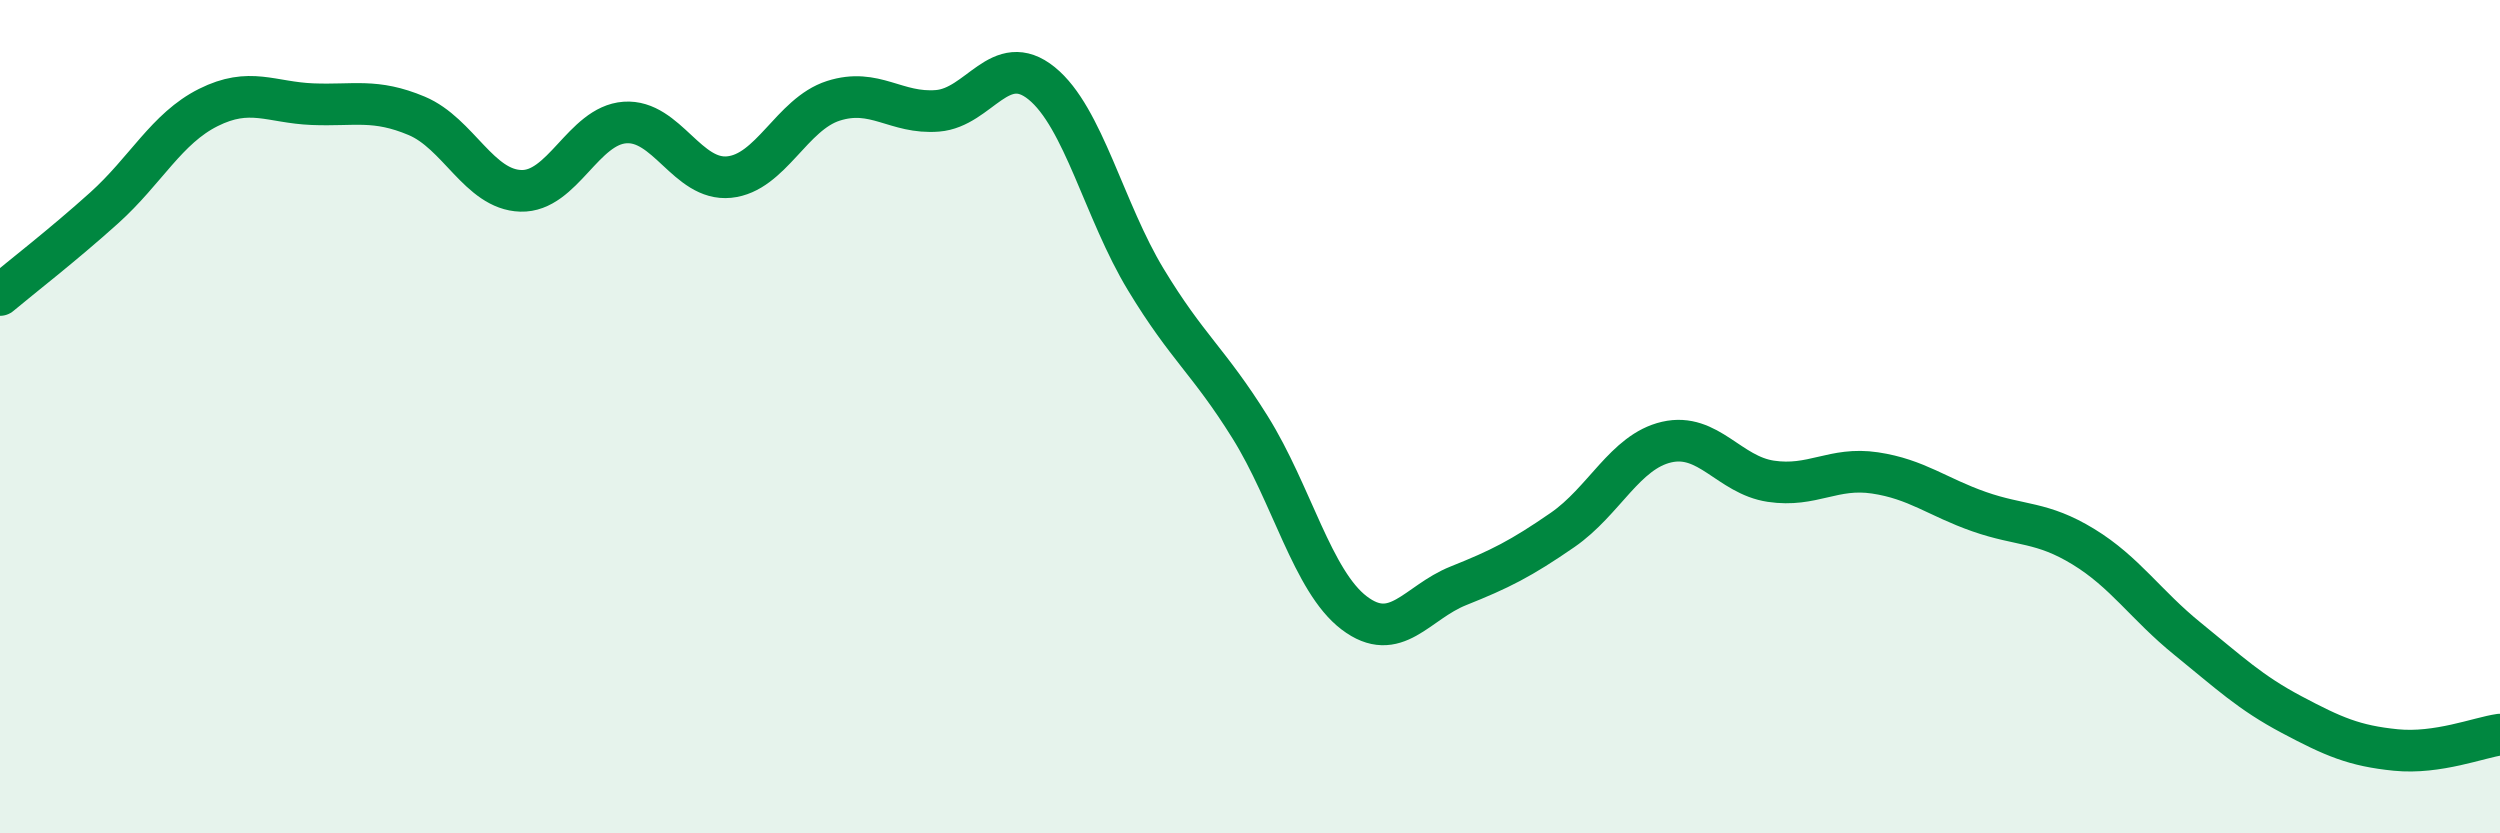 
    <svg width="60" height="20" viewBox="0 0 60 20" xmlns="http://www.w3.org/2000/svg">
      <path
        d="M 0,7.08 C 0.5,6.66 1.5,5.89 2.5,4.99 C 3.5,4.09 4,3.08 5,2.58 C 6,2.08 6.5,2.46 7.5,2.5 C 8.5,2.54 9,2.36 10,2.78 C 11,3.2 11.5,4.55 12.5,4.58 C 13.5,4.61 14,3.01 15,2.94 C 16,2.87 16.5,4.35 17.5,4.25 C 18.5,4.15 19,2.74 20,2.42 C 21,2.1 21.5,2.74 22.5,2.66 C 23.5,2.58 24,1.19 25,2 C 26,2.81 26.5,5.06 27.5,6.71 C 28.5,8.36 29,8.65 30,10.25 C 31,11.85 31.5,13.95 32.5,14.71 C 33.5,15.47 34,14.46 35,14.06 C 36,13.66 36.5,13.41 37.5,12.72 C 38.5,12.03 39,10.84 40,10.61 C 41,10.38 41.5,11.4 42.5,11.55 C 43.5,11.7 44,11.2 45,11.35 C 46,11.5 46.5,11.93 47.5,12.28 C 48.5,12.63 49,12.51 50,13.12 C 51,13.73 51.5,14.52 52.5,15.33 C 53.5,16.14 54,16.62 55,17.15 C 56,17.68 56.5,17.9 57.5,18 C 58.5,18.1 59.5,17.7 60,17.63L60 20L0 20Z"
        fill="#008740"
        opacity="0.1"
        stroke-linecap="round"
        stroke-linejoin="round"
      />
      <path
        d="M 0,7.08 C 0.5,6.66 1.5,5.89 2.5,4.99 C 3.5,4.09 4,3.08 5,2.58 C 6,2.08 6.5,2.46 7.5,2.5 C 8.5,2.54 9,2.36 10,2.78 C 11,3.2 11.5,4.55 12.5,4.58 C 13.5,4.61 14,3.01 15,2.94 C 16,2.87 16.5,4.35 17.5,4.25 C 18.5,4.15 19,2.74 20,2.42 C 21,2.1 21.5,2.74 22.5,2.66 C 23.5,2.58 24,1.19 25,2 C 26,2.81 26.5,5.06 27.5,6.71 C 28.5,8.36 29,8.65 30,10.25 C 31,11.85 31.5,13.95 32.5,14.71 C 33.5,15.47 34,14.46 35,14.06 C 36,13.66 36.5,13.41 37.5,12.72 C 38.5,12.03 39,10.84 40,10.61 C 41,10.38 41.5,11.4 42.5,11.55 C 43.5,11.7 44,11.2 45,11.35 C 46,11.5 46.5,11.93 47.5,12.28 C 48.5,12.63 49,12.51 50,13.12 C 51,13.73 51.5,14.52 52.5,15.33 C 53.5,16.14 54,16.62 55,17.15 C 56,17.68 56.5,17.9 57.5,18 C 58.5,18.1 59.5,17.7 60,17.63"
        stroke="#008740"
        stroke-width="1"
        fill="none"
        stroke-linecap="round"
        stroke-linejoin="round"
      />
    </svg>
  